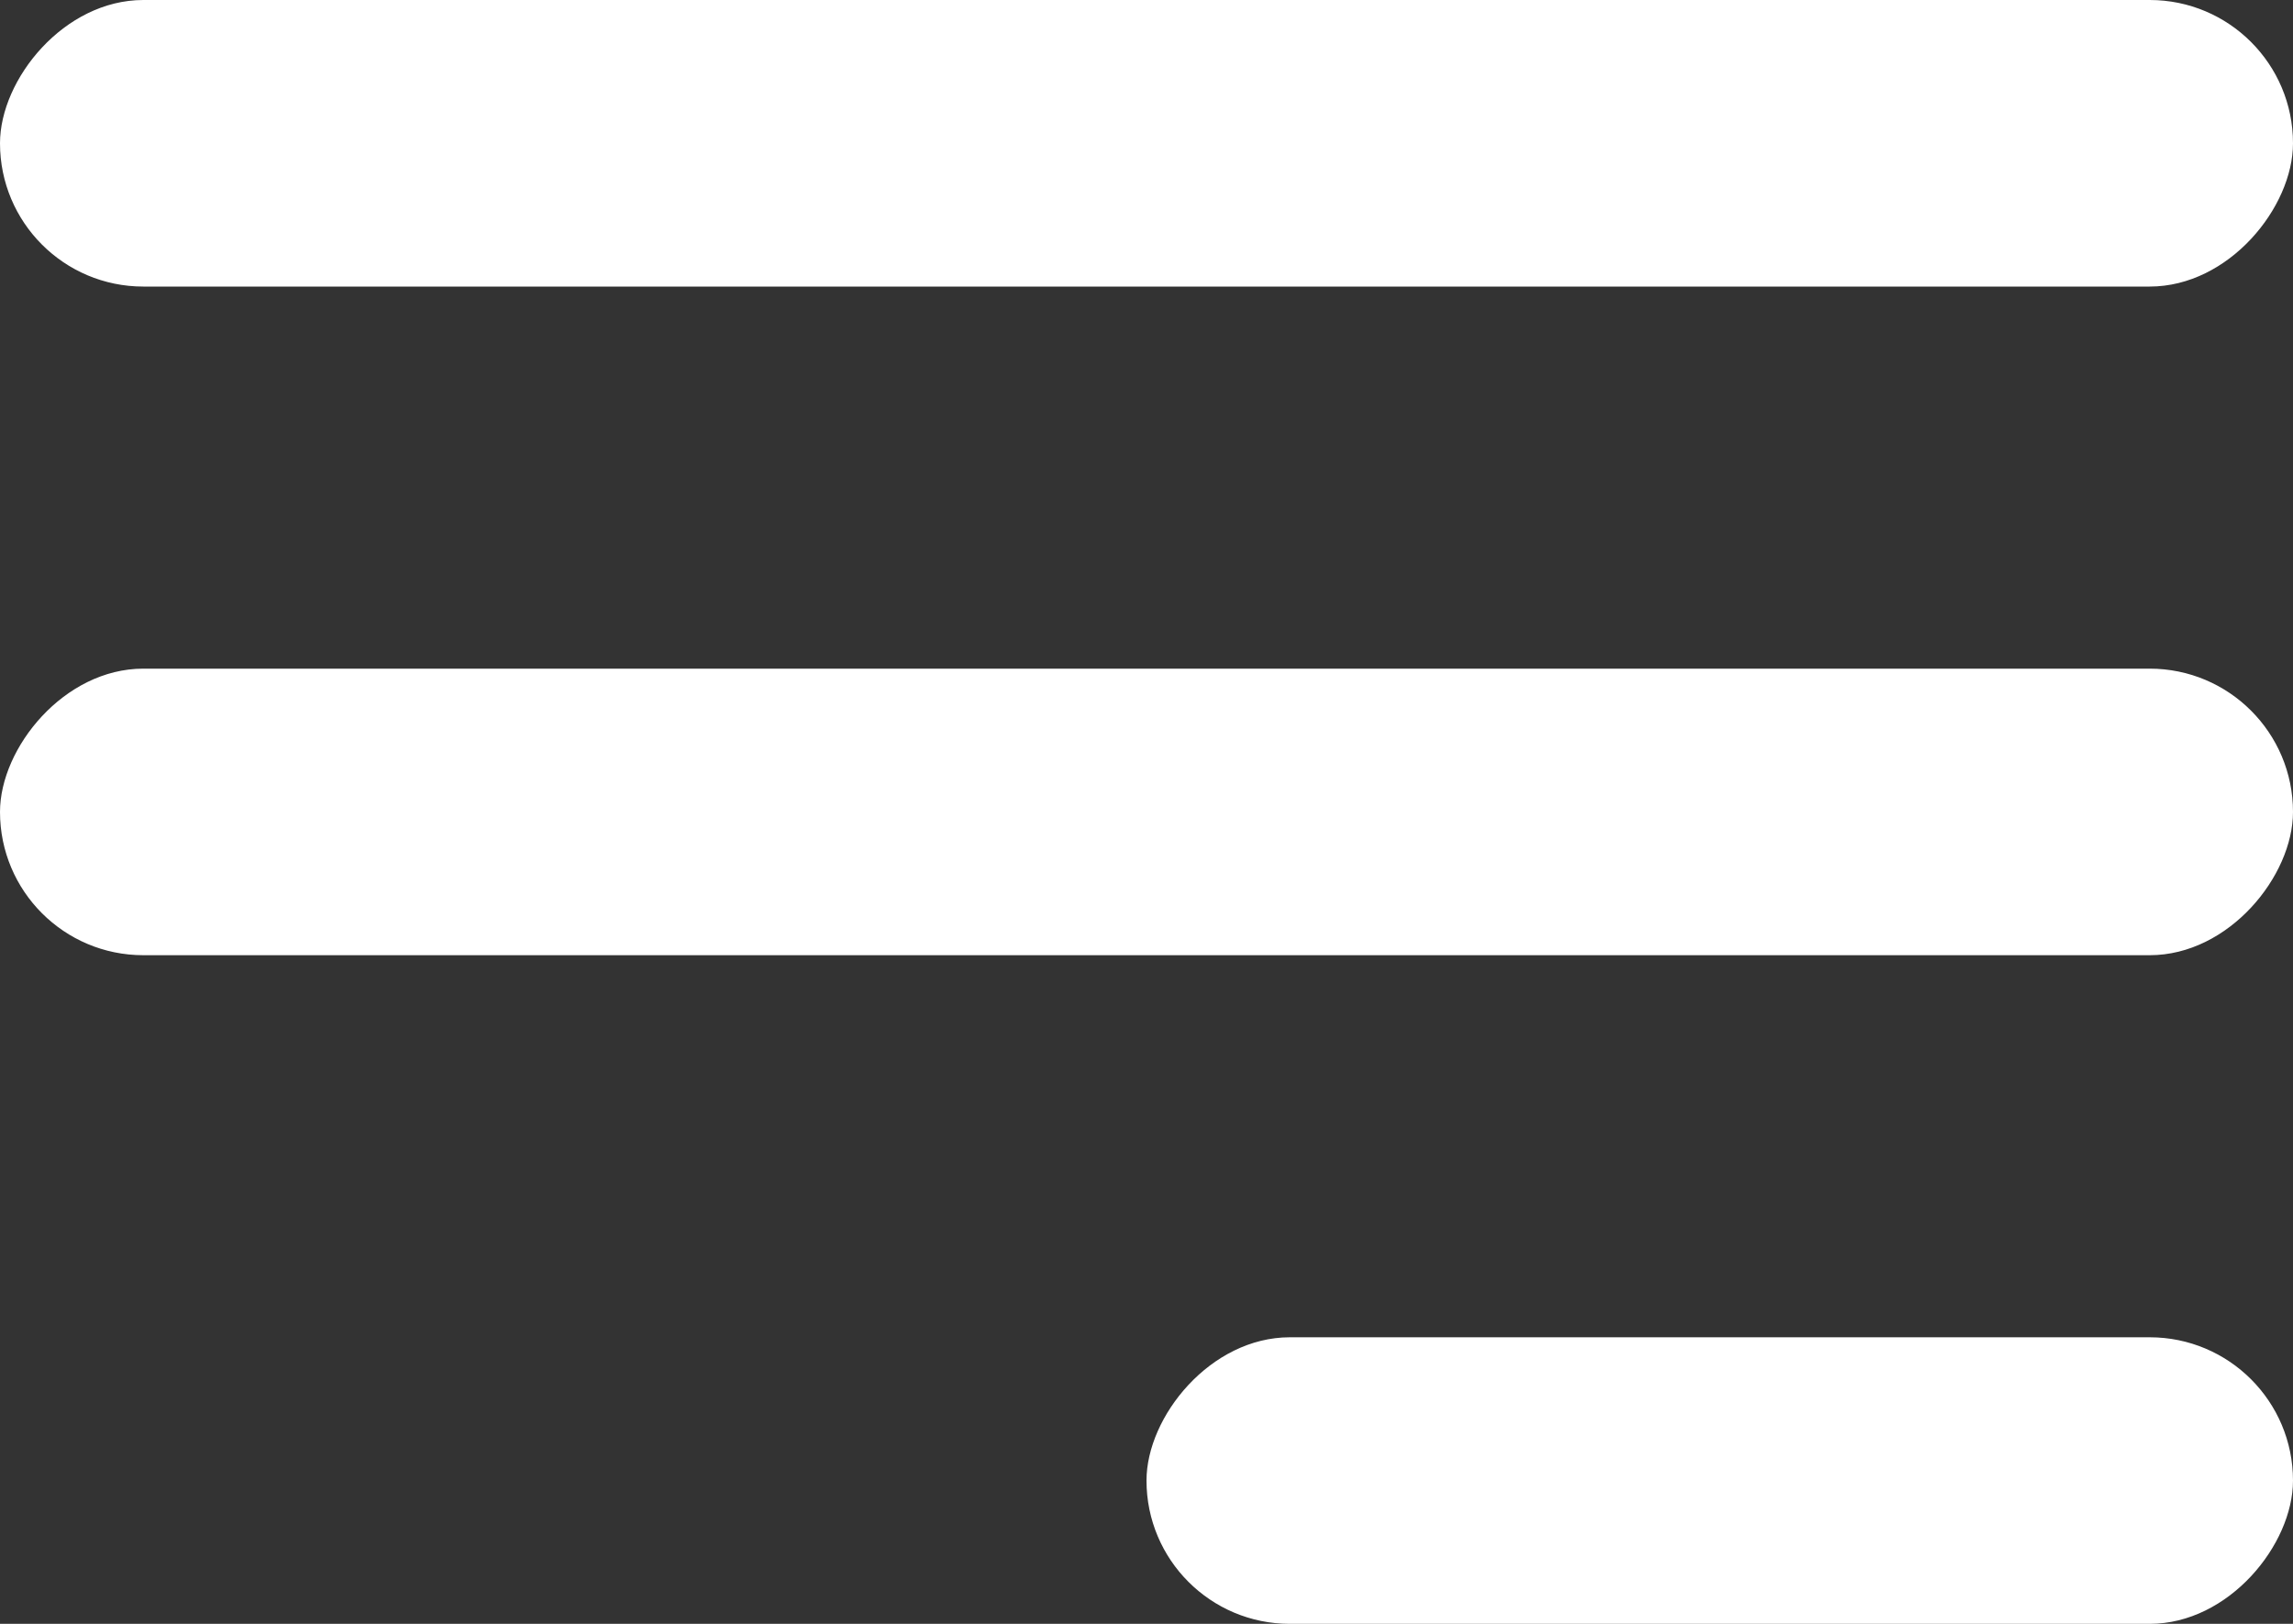 <?xml version="1.0" encoding="UTF-8"?> <svg xmlns="http://www.w3.org/2000/svg" width="24" height="17" viewBox="0 0 24 17" fill="none"><rect x="0" y="0" width="24" height="17" fill="#333333" stroke="none"/><rect width="24" height="3" rx="1.5" transform="matrix(-1 0 0 1 24 7)" fill="white"></rect><rect width="24" height="3" rx="1.5" transform="matrix(-1 0 0 1 24 0)" fill="white"></rect><rect width="12" height="3" rx="1.5" transform="matrix(-1 0 0 1 24 14)" fill="white"></rect></svg> 
